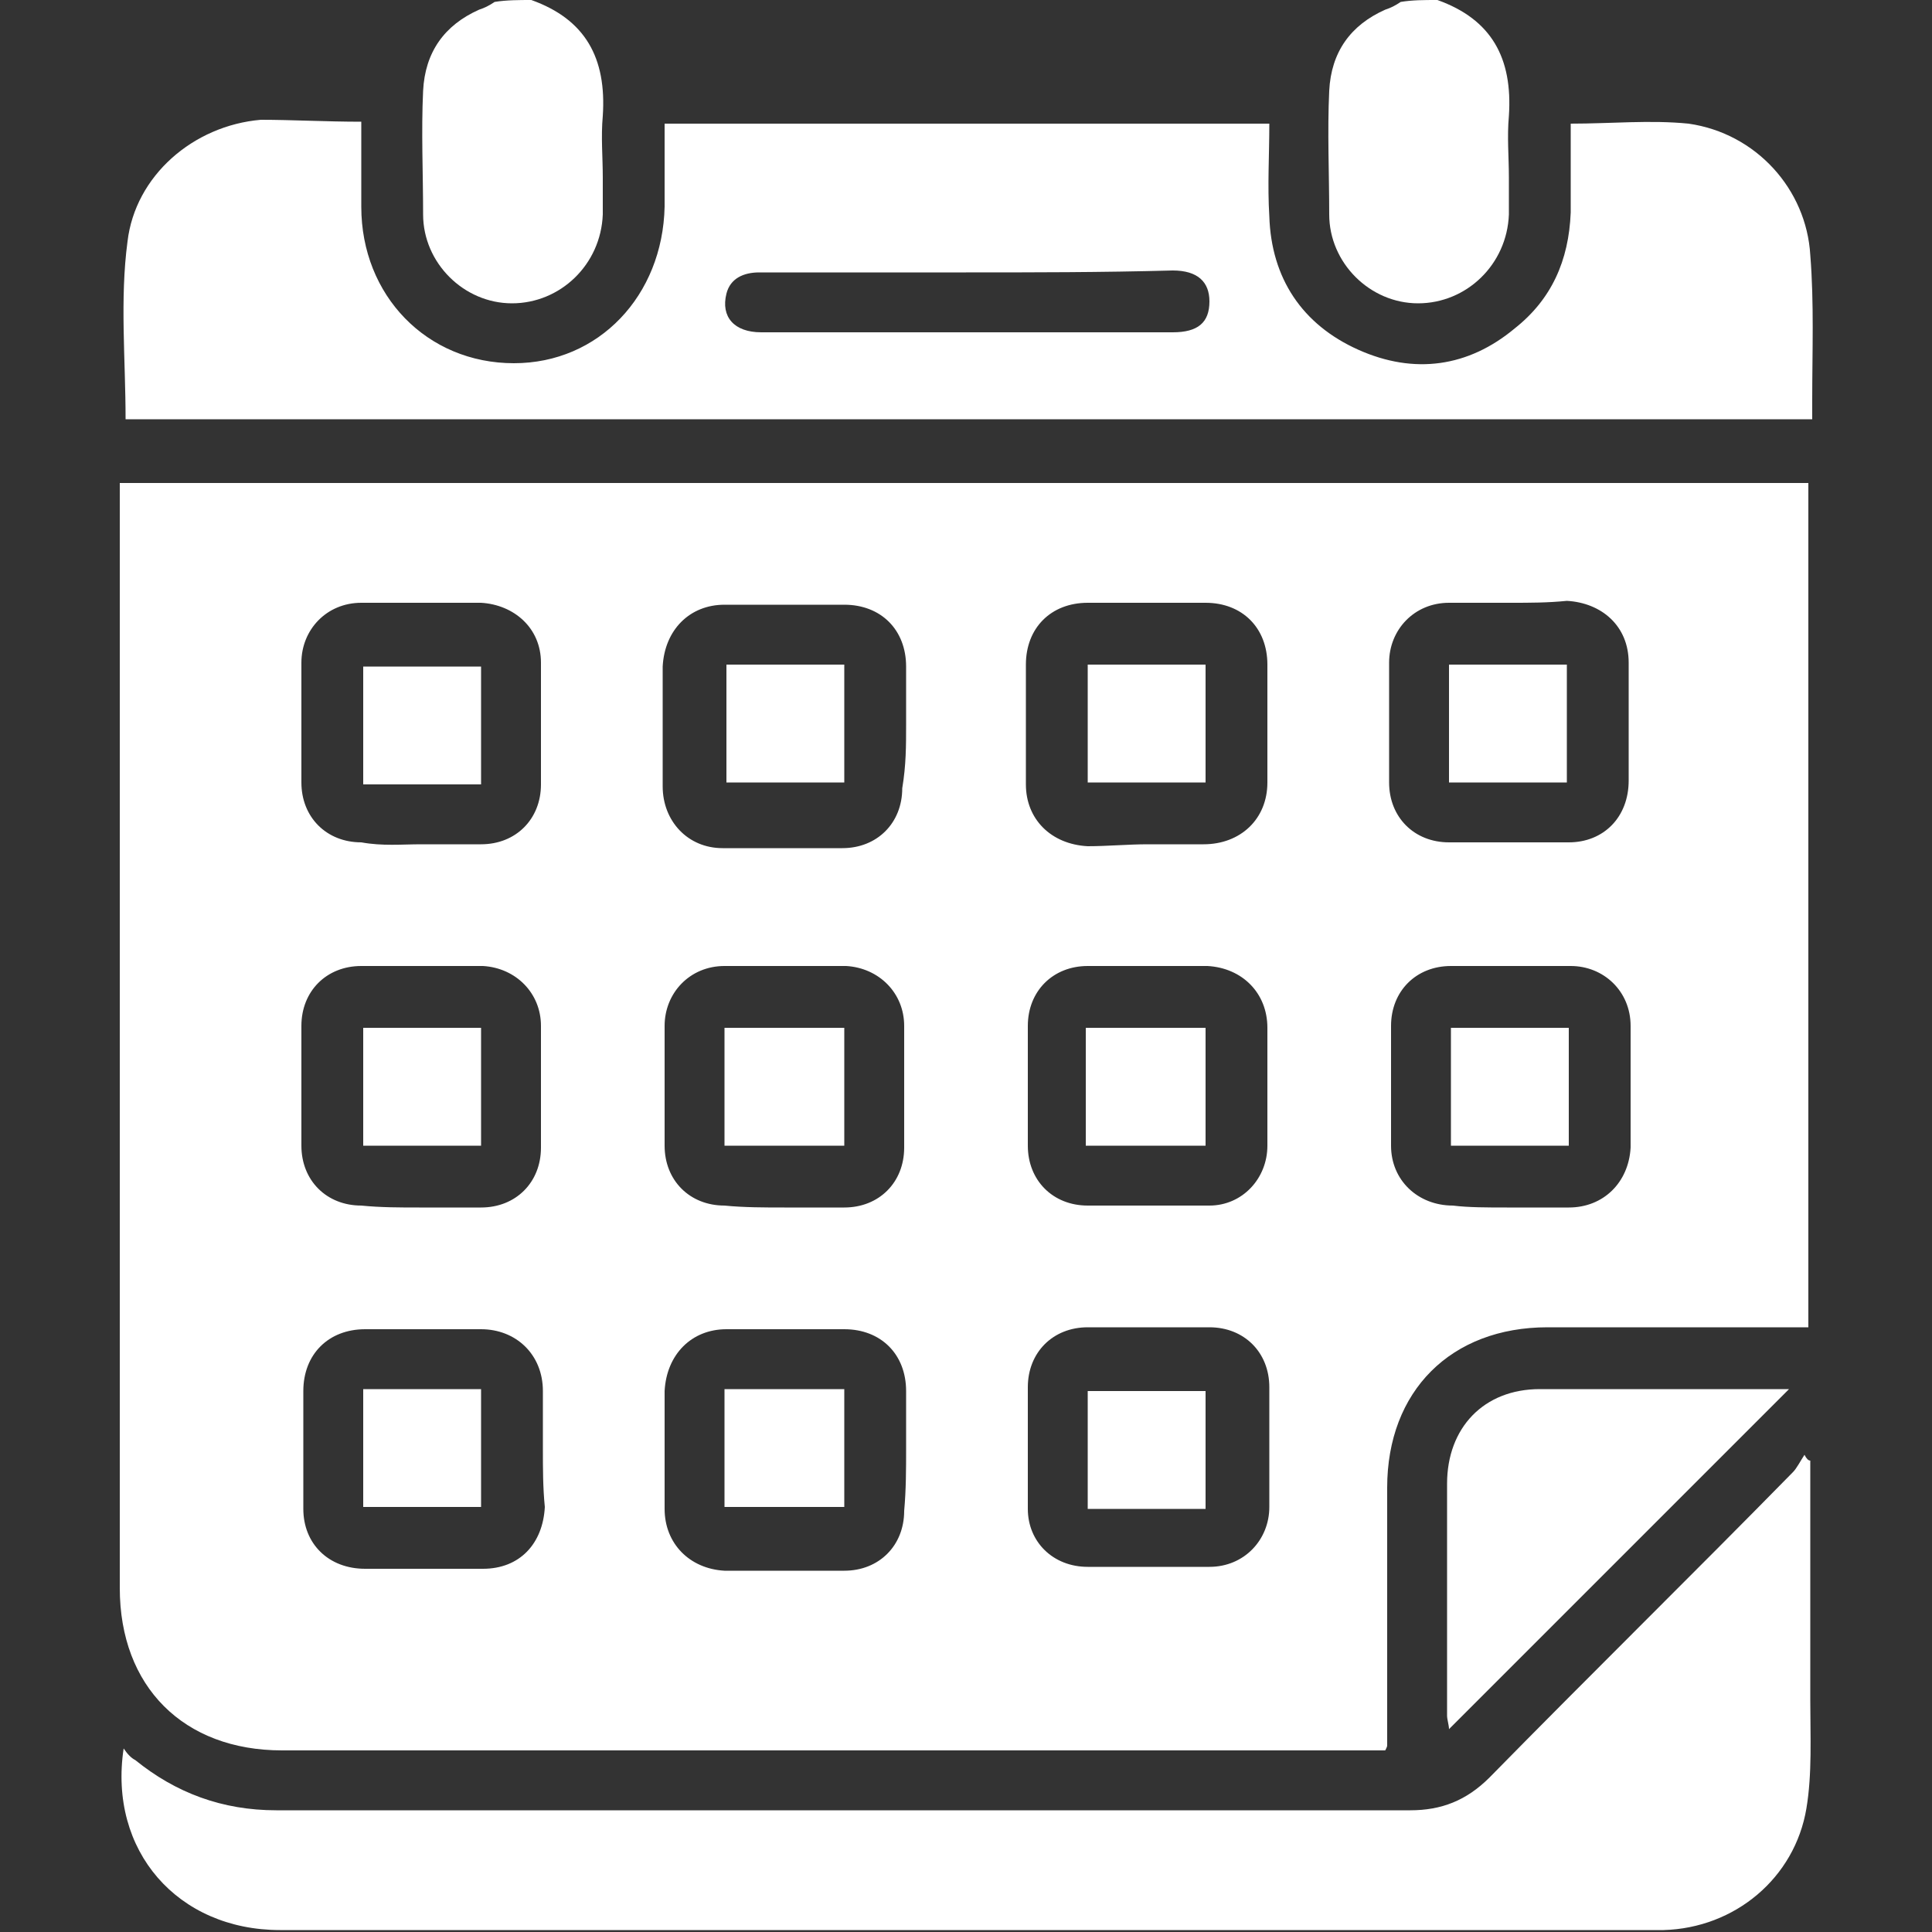 <?xml version="1.0" encoding="UTF-8"?> <!-- Generator: Adobe Illustrator 24.1.1, SVG Export Plug-In . SVG Version: 6.00 Build 0) --> <svg xmlns="http://www.w3.org/2000/svg" xmlns:xlink="http://www.w3.org/1999/xlink" id="Слой_1" x="0px" y="0px" viewBox="0 0 100 100" style="enable-background:new 0 0 100 100;" xml:space="preserve"><rect x="0" y="0" width="100" height="100" fill="#333333" stroke="none"/> <style type="text/css"> .st0{fill:#FFFFFF;} </style> <g> <path class="st0" d="M27.5,0c2.8,1,3.9,3,3.7,6c-0.1,1.1,0,2.1,0,3.2c0,0.6,0,1.2,0,1.9c-0.1,2.6-2.2,4.6-4.7,4.6 c-2.5,0-4.6-2.1-4.6-4.6c0-2.1-0.1-4.3,0-6.4c0.1-2,1.1-3.4,2.9-4.2c0.3-0.1,0.5-0.2,0.8-0.4C26.2,0,26.9,0,27.5,0z"></path> <path class="st0" d="M74.4,0c2.8,1,3.9,3,3.7,6c-0.1,1.1,0,2.1,0,3.2c0,0.6,0,1.2,0,1.9c-0.1,2.6-2.2,4.6-4.7,4.6 c-2.5,0-4.6-2.1-4.6-4.6c0-2.1-0.1-4.3,0-6.4c0.1-2,1.1-3.4,2.9-4.2c0.3-0.1,0.5-0.2,0.8-0.4C73.1,0,73.7,0,74.4,0z"></path> <path class="st0" d="M6.2,25c29.2,0,58.3,0,87.4,0c0,14.5,0,29.1,0,43.7c-0.3,0-0.7,0-1,0c-4.2,0-8.3,0-12.5,0 c-5,0-8.3,3.3-8.3,8.3c0,4.4,0,8.9,0,13.3c0,0.1,0,0.1-0.1,0.3c-0.3,0-0.7,0-1,0c-18.7,0-37.4,0-56.1,0c-5.1,0-8.4-3.3-8.4-8.4 c0-18.7,0-37.4,0-56C6.2,25.8,6.2,25.4,6.2,25z M46.9,37.5c0-1,0-2,0-3c0-1.9-1.3-3.2-3.2-3.2c-2,0-4.1,0-6.2,0 c-1.8,0-3.1,1.3-3.2,3.2c0,2,0,4.1,0,6.2c0,1.8,1.3,3.2,3.1,3.2c2.1,0,4.2,0,6.2,0c1.8,0,3.1-1.3,3.1-3.1 C46.9,39.6,46.9,38.6,46.9,37.5z M59.4,43.7c1,0,2,0,2.9,0c1.9,0,3.3-1.3,3.3-3.2c0-2,0-4,0-6.1c0-1.9-1.3-3.2-3.2-3.2 c-2,0-4,0-6.1,0c-1.9,0-3.2,1.3-3.2,3.2c0,2,0,4.1,0,6.2c0,1.8,1.3,3.1,3.2,3.2C57.3,43.8,58.4,43.7,59.4,43.7z M21.7,62.5 c1.1,0,2.1,0,3.2,0c1.8,0,3.1-1.3,3.1-3.1c0-2.1,0-4.2,0-6.3c0-1.7-1.3-3-3-3.1c-2.1,0-4.2,0-6.3,0c-1.8,0-3.1,1.3-3.1,3.1 c0,2.1,0,4.2,0,6.2c0,1.8,1.3,3.1,3.1,3.1C19.7,62.5,20.7,62.5,21.7,62.5z M40.6,62.5c1,0,2.1,0,3.1,0c1.8,0,3.1-1.3,3.1-3.1 c0-2.1,0-4.2,0-6.3c0-1.7-1.3-3-3-3.1c-2.1,0-4.2,0-6.3,0c-1.8,0-3.1,1.4-3.1,3.1c0,2.1,0,4.2,0,6.2c0,1.8,1.3,3.1,3.1,3.1 C38.5,62.5,39.6,62.5,40.6,62.5z M65.6,56.3c0-1,0-2.1,0-3.1c0-1.8-1.3-3.1-3.1-3.2c-2.1,0-4.2,0-6.2,0c-1.8,0-3.1,1.3-3.1,3.1 c0,2.1,0,4.2,0,6.2c0,1.8,1.3,3.1,3.1,3.1c2.1,0,4.2,0,6.3,0c1.7,0,3-1.4,3-3.1C65.6,58.4,65.6,57.3,65.6,56.3z M78,62.5 c1.1,0,2.1,0,3.2,0c1.8,0,3.1-1.3,3.2-3.1c0-2.1,0-4.2,0-6.3c0-1.8-1.4-3.1-3.1-3.1c-2.1,0-4.2,0-6.2,0c-1.8,0-3.1,1.3-3.1,3.1 c0,2.1,0,4.2,0,6.2c0,1.8,1.4,3.1,3.2,3.1C76,62.5,77,62.5,78,62.5z M46.9,75c0-1,0-2,0-3c0-1.9-1.3-3.2-3.2-3.2c-2,0-4.1,0-6.1,0 c-1.8,0-3.1,1.3-3.2,3.2c0,2,0,4.1,0,6.1c0,1.8,1.3,3.1,3.1,3.2c2.1,0,4.2,0,6.2,0c1.8,0,3.1-1.3,3.1-3.1 C46.9,77.1,46.9,76,46.9,75z M59.4,68.7c-1,0-2.1,0-3.1,0c-1.8,0-3.1,1.3-3.1,3.1c0,2.1,0,4.2,0,6.3c0,1.7,1.3,3,3.1,3 c2.1,0,4.2,0,6.3,0c1.8,0,3.1-1.4,3.1-3.1c0-2.1,0-4.2,0-6.2c0-1.8-1.3-3.1-3.1-3.1C61.5,68.7,60.4,68.7,59.4,68.7z M21.8,43.7 c1,0,2.1,0,3.1,0c1.8,0,3.1-1.3,3.1-3.1c0-2.1,0-4.2,0-6.3c0-1.8-1.4-3-3.1-3.1c-2.1,0-4.2,0-6.2,0c-1.8,0-3.1,1.4-3.1,3.1 c0,2.1,0,4.2,0,6.2c0,1.8,1.3,3.1,3.1,3.1C19.8,43.8,20.8,43.7,21.8,43.7z M78.2,31.2c-1.1,0-2.1,0-3.2,0c-1.8,0-3.1,1.4-3.1,3.1 c0,2.1,0,4.2,0,6.2c0,1.8,1.3,3.1,3.1,3.1c2.1,0,4.2,0,6.2,0c1.8,0,3.1-1.3,3.1-3.2c0-2,0-4.1,0-6.1c0-1.9-1.4-3.1-3.2-3.2 C80.1,31.2,79.2,31.2,78.2,31.2z M28.1,75c0-1,0-2,0-3c0-1.9-1.4-3.2-3.2-3.2c-2,0-4,0-6,0c-1.9,0-3.2,1.3-3.2,3.2c0,2,0,4.1,0,6.1 c0,1.8,1.3,3.1,3.2,3.1c2,0,4.1,0,6.1,0c1.9,0,3.1-1.3,3.2-3.2C28.1,77,28.1,76,28.1,75z"></path> <path class="st0" d="M18.7,6.3c0,1.5,0,2.9,0,4.4c0,4.6,3.4,8.1,7.9,8.1c4.4,0,7.7-3.5,7.8-8.1c0-1.4,0-2.9,0-4.3 c10.4,0,20.8,0,31.3,0c0,1.6-0.1,3.2,0,4.8c0.1,3.2,1.7,5.6,4.6,6.9c2.9,1.3,5.7,0.9,8.1-1.1c1.9-1.5,2.8-3.5,2.9-6 c0-1.6,0-3.1,0-4.6c2.1,0,4.1-0.2,6.1,0c3.5,0.5,6.1,3.4,6.3,6.8c0.2,2.5,0.1,5,0.1,7.5c0,0.3,0,0.6,0,1c-29.2,0-58.3,0-87.3,0 c0-3.1-0.3-6.2,0.1-9.2c0.4-3.4,3.4-6,6.9-6.3C15.1,6.2,16.9,6.3,18.7,6.3z M50,14.1c-3.6,0-7.2,0-10.7,0c-0.8,0-1.5,0.3-1.7,1.1 c-0.3,1.2,0.4,2,1.8,2c7.1,0,14.2,0,21.3,0c1.3,0,1.9-0.5,1.9-1.6c0-1-0.6-1.6-1.9-1.6C57,14.1,53.5,14.1,50,14.1z"></path> <path class="st0" d="M93.7,75.6c0,4.1,0,8.3,0,12.4c0,1.9,0.1,3.8-0.2,5.6c-0.6,3.6-3.7,6.2-7.4,6.3c-2.2,0-4.5,0-6.7,0 c-21.6,0-43.3,0-64.9,0c-5.3,0-8.9-4.1-8.1-9.4C6.6,90.8,6.8,91,7,91.1c2.1,1.7,4.5,2.6,7.3,2.6c19.6,0,39.1,0,58.7,0 c1.6,0,2.9-0.5,4.1-1.7c5.2-5.3,10.5-10.5,15.7-15.8c0.2-0.2,0.4-0.6,0.6-0.9C93.5,75.5,93.6,75.6,93.7,75.6z"></path> <path class="st0" d="M92.6,71.9C86.7,77.8,80.9,83.6,75,89.5c0-0.2-0.1-0.5-0.1-0.7c0-4,0-8,0-12c0-2.9,1.9-4.9,4.8-4.9 c4.1,0,8.1,0,12.2,0C92.2,71.9,92.4,71.9,92.6,71.9z"></path> <path class="st0" d="M37.6,34.4c2.1,0,4.1,0,6.1,0c0,2,0,4,0,6.1c-2,0-4,0-6.1,0C37.6,38.5,37.6,36.5,37.6,34.4z"></path> <path class="st0" d="M56.3,34.4c2.1,0,4.1,0,6.1,0c0,2,0,4,0,6.1c-2,0-4,0-6.1,0C56.3,38.5,56.3,36.5,56.3,34.4z"></path> <path class="st0" d="M18.8,53.2c2.1,0,4.1,0,6.1,0c0,2,0,4,0,6.1c-2,0-4,0-6.1,0C18.8,57.3,18.8,55.3,18.8,53.2z"></path> <path class="st0" d="M43.7,53.2c0,2.1,0,4,0,6.1c-2,0-4.1,0-6.2,0c0-2,0-4,0-6.1C39.6,53.2,41.6,53.2,43.7,53.2z"></path> <path class="st0" d="M62.4,53.2c0,2.1,0,4.1,0,6.1c-2.1,0-4.1,0-6.2,0c0-2,0-4,0-6.1C58.3,53.2,60.3,53.2,62.4,53.2z"></path> <path class="st0" d="M81.2,53.2c0,2.1,0,4.1,0,6.1c-2,0-4,0-6.1,0c0-2,0-4,0-6.1C77.1,53.2,79.1,53.2,81.2,53.2z"></path> <path class="st0" d="M43.7,71.9c0,2.1,0,4.1,0,6.1c-2,0-4.1,0-6.2,0c0-2,0-4.1,0-6.1C39.6,71.9,41.6,71.9,43.7,71.9z"></path> <path class="st0" d="M62.4,78.1c-2.1,0-4.1,0-6.1,0c0-2,0-4,0-6.1c2,0,4,0,6.1,0C62.4,73.9,62.4,76,62.4,78.1z"></path> <path class="st0" d="M24.9,40.6c-2.1,0-4.1,0-6.1,0c0-2,0-4.1,0-6.1c2,0,4,0,6.1,0C24.9,36.5,24.9,38.5,24.9,40.6z"></path> <path class="st0" d="M75,34.4c2.1,0,4.1,0,6.1,0c0,2,0,4,0,6.1c-2,0-4,0-6.1,0C75,38.5,75,36.5,75,34.4z"></path> <path class="st0" d="M24.9,71.9c0,2.1,0,4.1,0,6.1c-2,0-4,0-6.1,0c0-2,0-4,0-6.1C20.8,71.9,22.8,71.9,24.9,71.9z"></path> </g> </svg> 